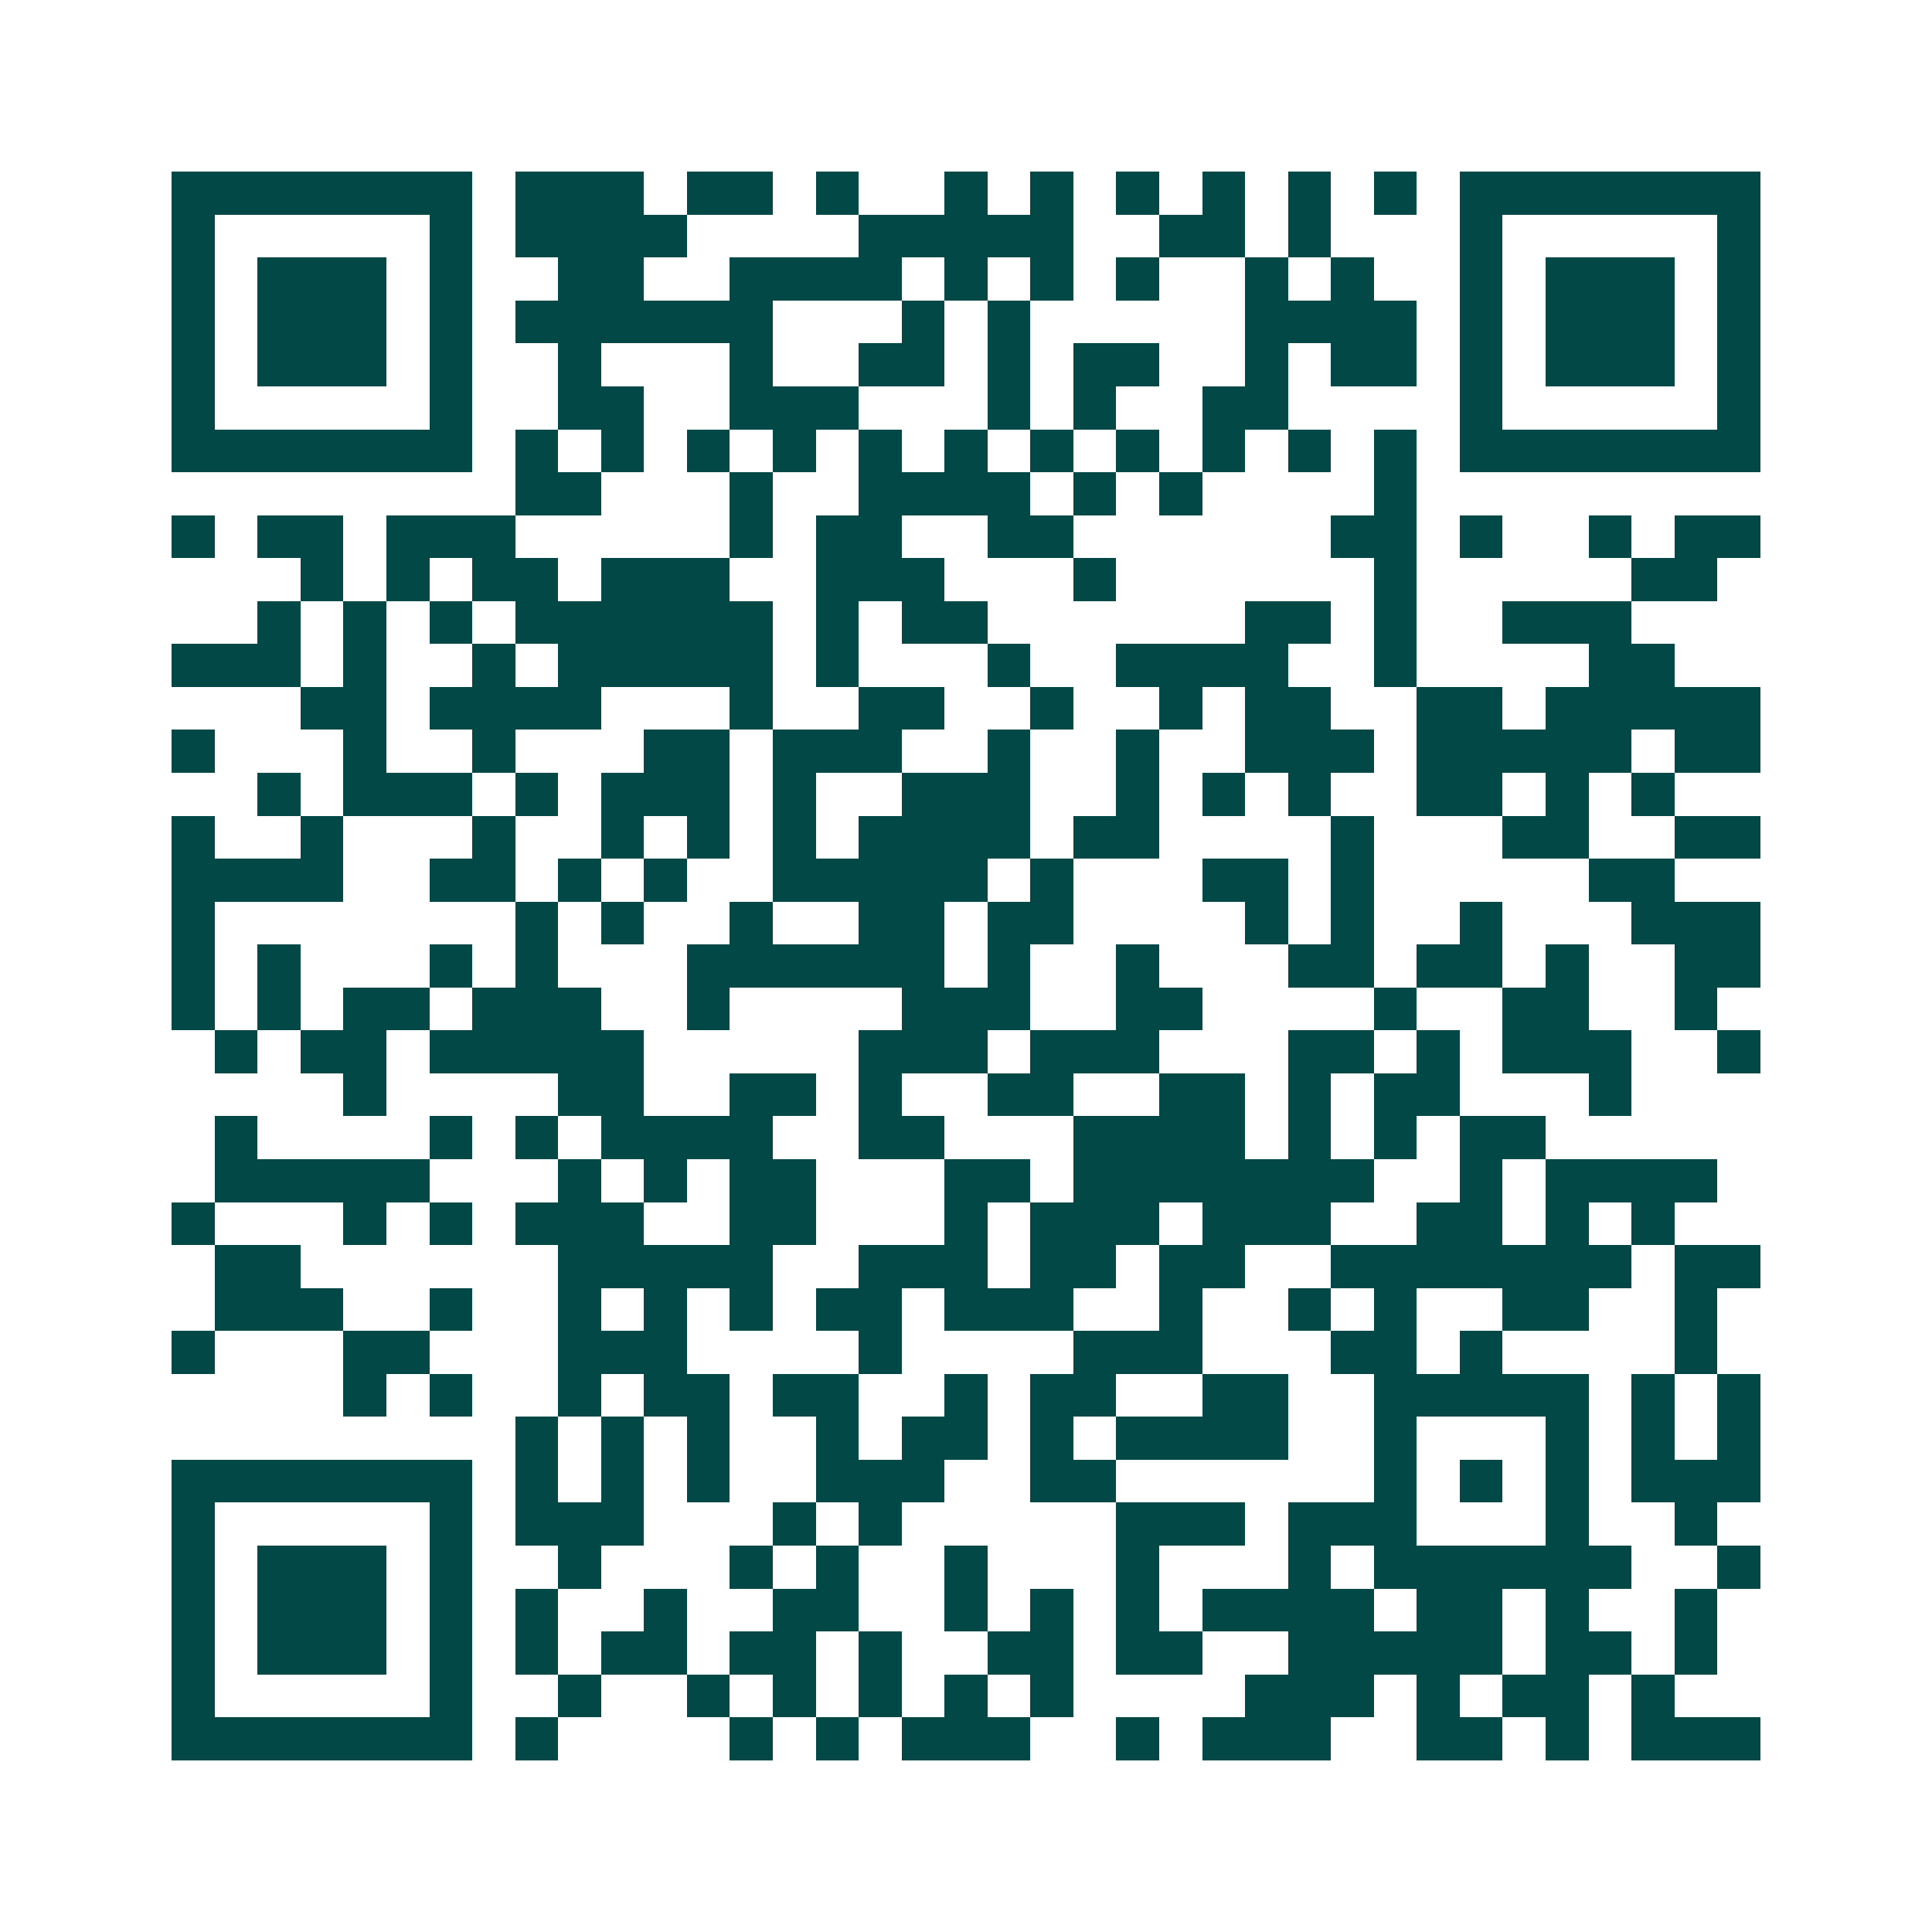 <svg xmlns="http://www.w3.org/2000/svg" width="200" height="200" viewBox="0 0 45 45" shape-rendering="crispEdges"><path fill="#ffffff" d="M0 0h45v45H0z"/><path stroke="#014847" d="M4 4.5h7m1 0h3m1 0h2m1 0h1m2 0h1m1 0h1m1 0h1m1 0h1m1 0h1m1 0h1m1 0h7M4 5.5h1m5 0h1m1 0h4m4 0h5m2 0h2m1 0h1m3 0h1m5 0h1M4 6.5h1m1 0h3m1 0h1m2 0h2m2 0h4m1 0h1m1 0h1m1 0h1m2 0h1m1 0h1m2 0h1m1 0h3m1 0h1M4 7.5h1m1 0h3m1 0h1m1 0h6m3 0h1m1 0h1m5 0h4m1 0h1m1 0h3m1 0h1M4 8.5h1m1 0h3m1 0h1m2 0h1m3 0h1m2 0h2m1 0h1m1 0h2m2 0h1m1 0h2m1 0h1m1 0h3m1 0h1M4 9.5h1m5 0h1m2 0h2m2 0h3m3 0h1m1 0h1m2 0h2m4 0h1m5 0h1M4 10.5h7m1 0h1m1 0h1m1 0h1m1 0h1m1 0h1m1 0h1m1 0h1m1 0h1m1 0h1m1 0h1m1 0h1m1 0h7M12 11.5h2m3 0h1m2 0h4m1 0h1m1 0h1m4 0h1M4 12.5h1m1 0h2m1 0h3m5 0h1m1 0h2m2 0h2m6 0h2m1 0h1m2 0h1m1 0h2M7 13.5h1m1 0h1m1 0h2m1 0h3m2 0h3m3 0h1m6 0h1m5 0h2M6 14.5h1m1 0h1m1 0h1m1 0h6m1 0h1m1 0h2m6 0h2m1 0h1m2 0h3M4 15.5h3m1 0h1m2 0h1m1 0h5m1 0h1m3 0h1m2 0h4m2 0h1m4 0h2M7 16.5h2m1 0h4m3 0h1m2 0h2m2 0h1m2 0h1m1 0h2m2 0h2m1 0h5M4 17.5h1m3 0h1m2 0h1m3 0h2m1 0h3m2 0h1m2 0h1m2 0h3m1 0h5m1 0h2M6 18.5h1m1 0h3m1 0h1m1 0h3m1 0h1m2 0h3m2 0h1m1 0h1m1 0h1m2 0h2m1 0h1m1 0h1M4 19.5h1m2 0h1m3 0h1m2 0h1m1 0h1m1 0h1m1 0h4m1 0h2m4 0h1m3 0h2m2 0h2M4 20.5h4m2 0h2m1 0h1m1 0h1m2 0h5m1 0h1m3 0h2m1 0h1m5 0h2M4 21.5h1m7 0h1m1 0h1m2 0h1m2 0h2m1 0h2m4 0h1m1 0h1m2 0h1m3 0h3M4 22.5h1m1 0h1m3 0h1m1 0h1m3 0h6m1 0h1m2 0h1m3 0h2m1 0h2m1 0h1m2 0h2M4 23.5h1m1 0h1m1 0h2m1 0h3m2 0h1m4 0h3m2 0h2m4 0h1m2 0h2m2 0h1M5 24.5h1m1 0h2m1 0h5m5 0h3m1 0h3m3 0h2m1 0h1m1 0h3m2 0h1M8 25.5h1m4 0h2m2 0h2m1 0h1m2 0h2m2 0h2m1 0h1m1 0h2m3 0h1M5 26.5h1m4 0h1m1 0h1m1 0h4m2 0h2m3 0h4m1 0h1m1 0h1m1 0h2M5 27.5h5m3 0h1m1 0h1m1 0h2m3 0h2m1 0h7m2 0h1m1 0h4M4 28.5h1m3 0h1m1 0h1m1 0h3m2 0h2m3 0h1m1 0h3m1 0h3m2 0h2m1 0h1m1 0h1M5 29.5h2m6 0h5m2 0h3m1 0h2m1 0h2m2 0h7m1 0h2M5 30.5h3m2 0h1m2 0h1m1 0h1m1 0h1m1 0h2m1 0h3m2 0h1m2 0h1m1 0h1m2 0h2m2 0h1M4 31.5h1m3 0h2m3 0h3m4 0h1m4 0h3m3 0h2m1 0h1m4 0h1M8 32.5h1m1 0h1m2 0h1m1 0h2m1 0h2m2 0h1m1 0h2m2 0h2m2 0h5m1 0h1m1 0h1M12 33.5h1m1 0h1m1 0h1m2 0h1m1 0h2m1 0h1m1 0h4m2 0h1m3 0h1m1 0h1m1 0h1M4 34.5h7m1 0h1m1 0h1m1 0h1m2 0h3m2 0h2m6 0h1m1 0h1m1 0h1m1 0h3M4 35.5h1m5 0h1m1 0h3m3 0h1m1 0h1m5 0h3m1 0h3m3 0h1m2 0h1M4 36.5h1m1 0h3m1 0h1m2 0h1m3 0h1m1 0h1m2 0h1m3 0h1m3 0h1m1 0h6m2 0h1M4 37.5h1m1 0h3m1 0h1m1 0h1m2 0h1m2 0h2m2 0h1m1 0h1m1 0h1m1 0h4m1 0h2m1 0h1m2 0h1M4 38.5h1m1 0h3m1 0h1m1 0h1m1 0h2m1 0h2m1 0h1m2 0h2m1 0h2m2 0h5m1 0h2m1 0h1M4 39.5h1m5 0h1m2 0h1m2 0h1m1 0h1m1 0h1m1 0h1m1 0h1m4 0h3m1 0h1m1 0h2m1 0h1M4 40.5h7m1 0h1m4 0h1m1 0h1m1 0h3m2 0h1m1 0h3m2 0h2m1 0h1m1 0h3"/></svg>
